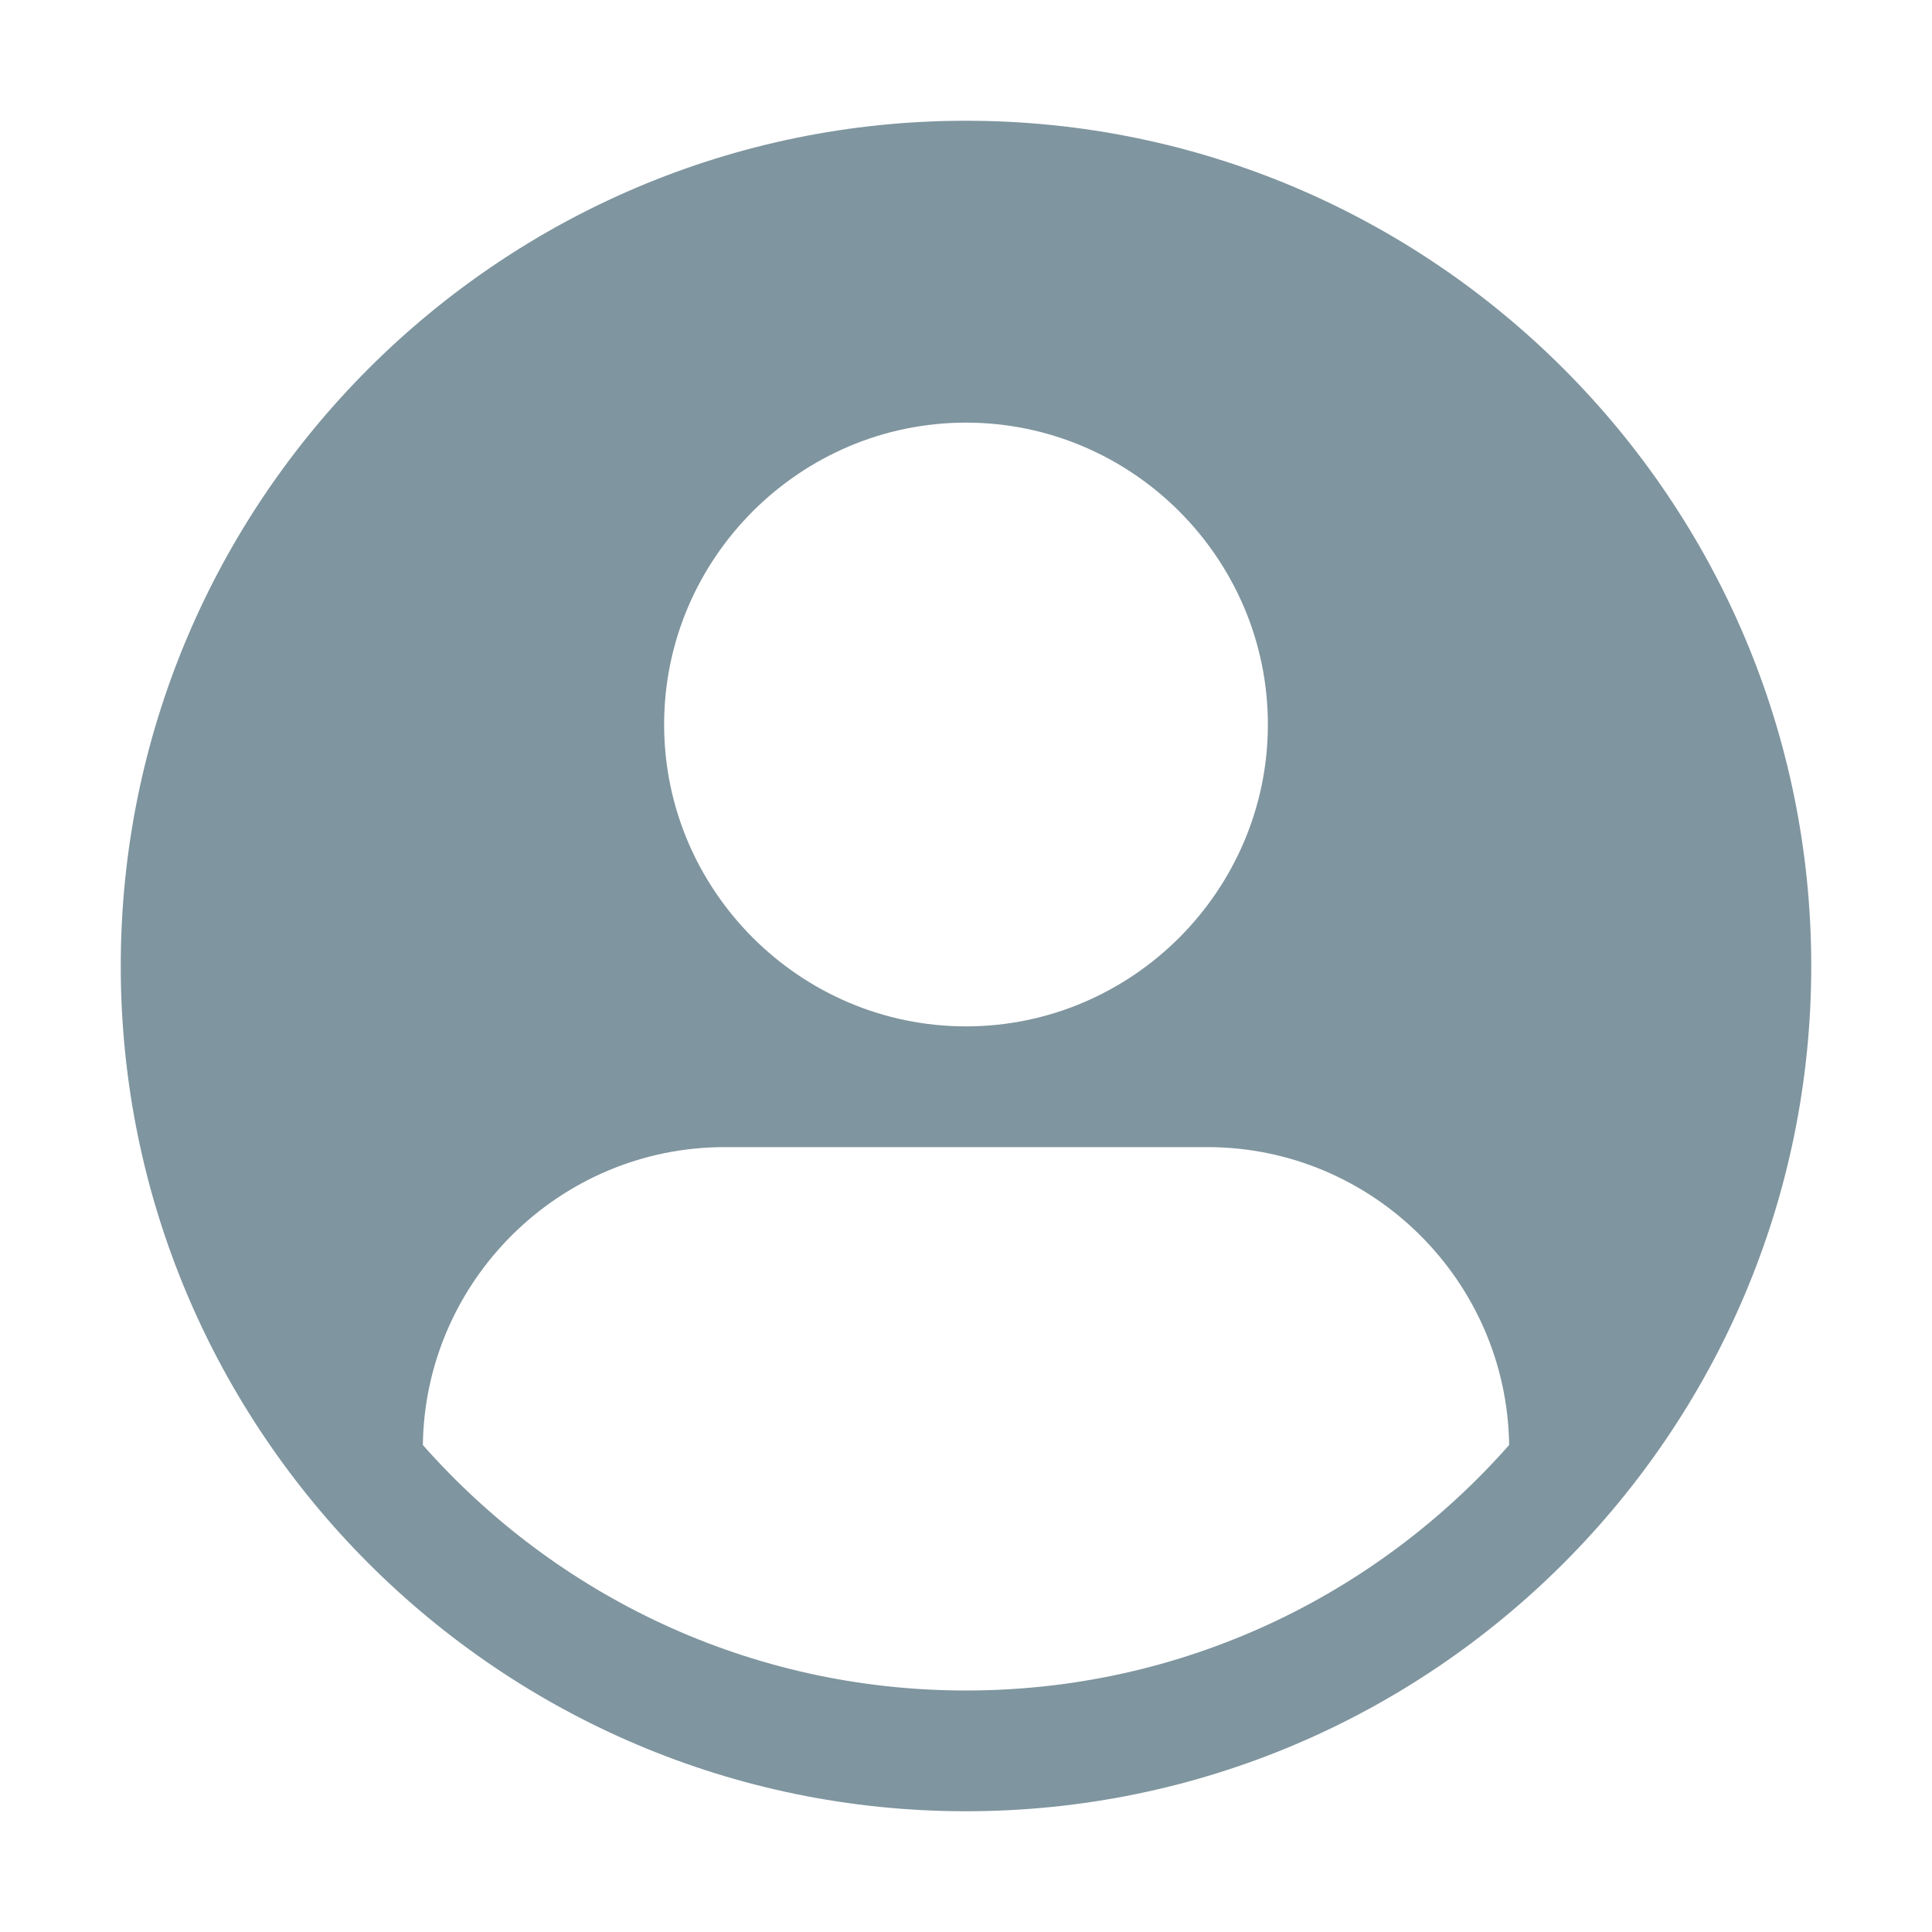 <?xml version="1.0" encoding="UTF-8"?>
<svg width="100pt" height="100pt" version="1.1" viewBox="0 0 100 100" xmlns="http://www.w3.org/2000/svg">
 <path d="m50 6.25c-24.125 0-43.75 19.625-43.75 43.75s19.625 43.75 43.75 43.75 43.75-19.625 43.75-43.75-19.625-43.75-43.75-43.75zm0 15.625c8.594 0 15.625 7.031 15.625 15.625s-7.031 15.625-15.625 15.625-15.625-7.031-15.625-15.625 7.031-15.625 15.625-15.625zm-12.5 37.5h25c8.531 0 15.5 6.91 15.613 15.418-6.867 7.781-16.891 12.707-28.113 12.707s-21.246-4.926-28.113-12.707c0.113-8.508 7.082-15.418 15.613-15.418z" fill="#7f959f"/>
</svg>
